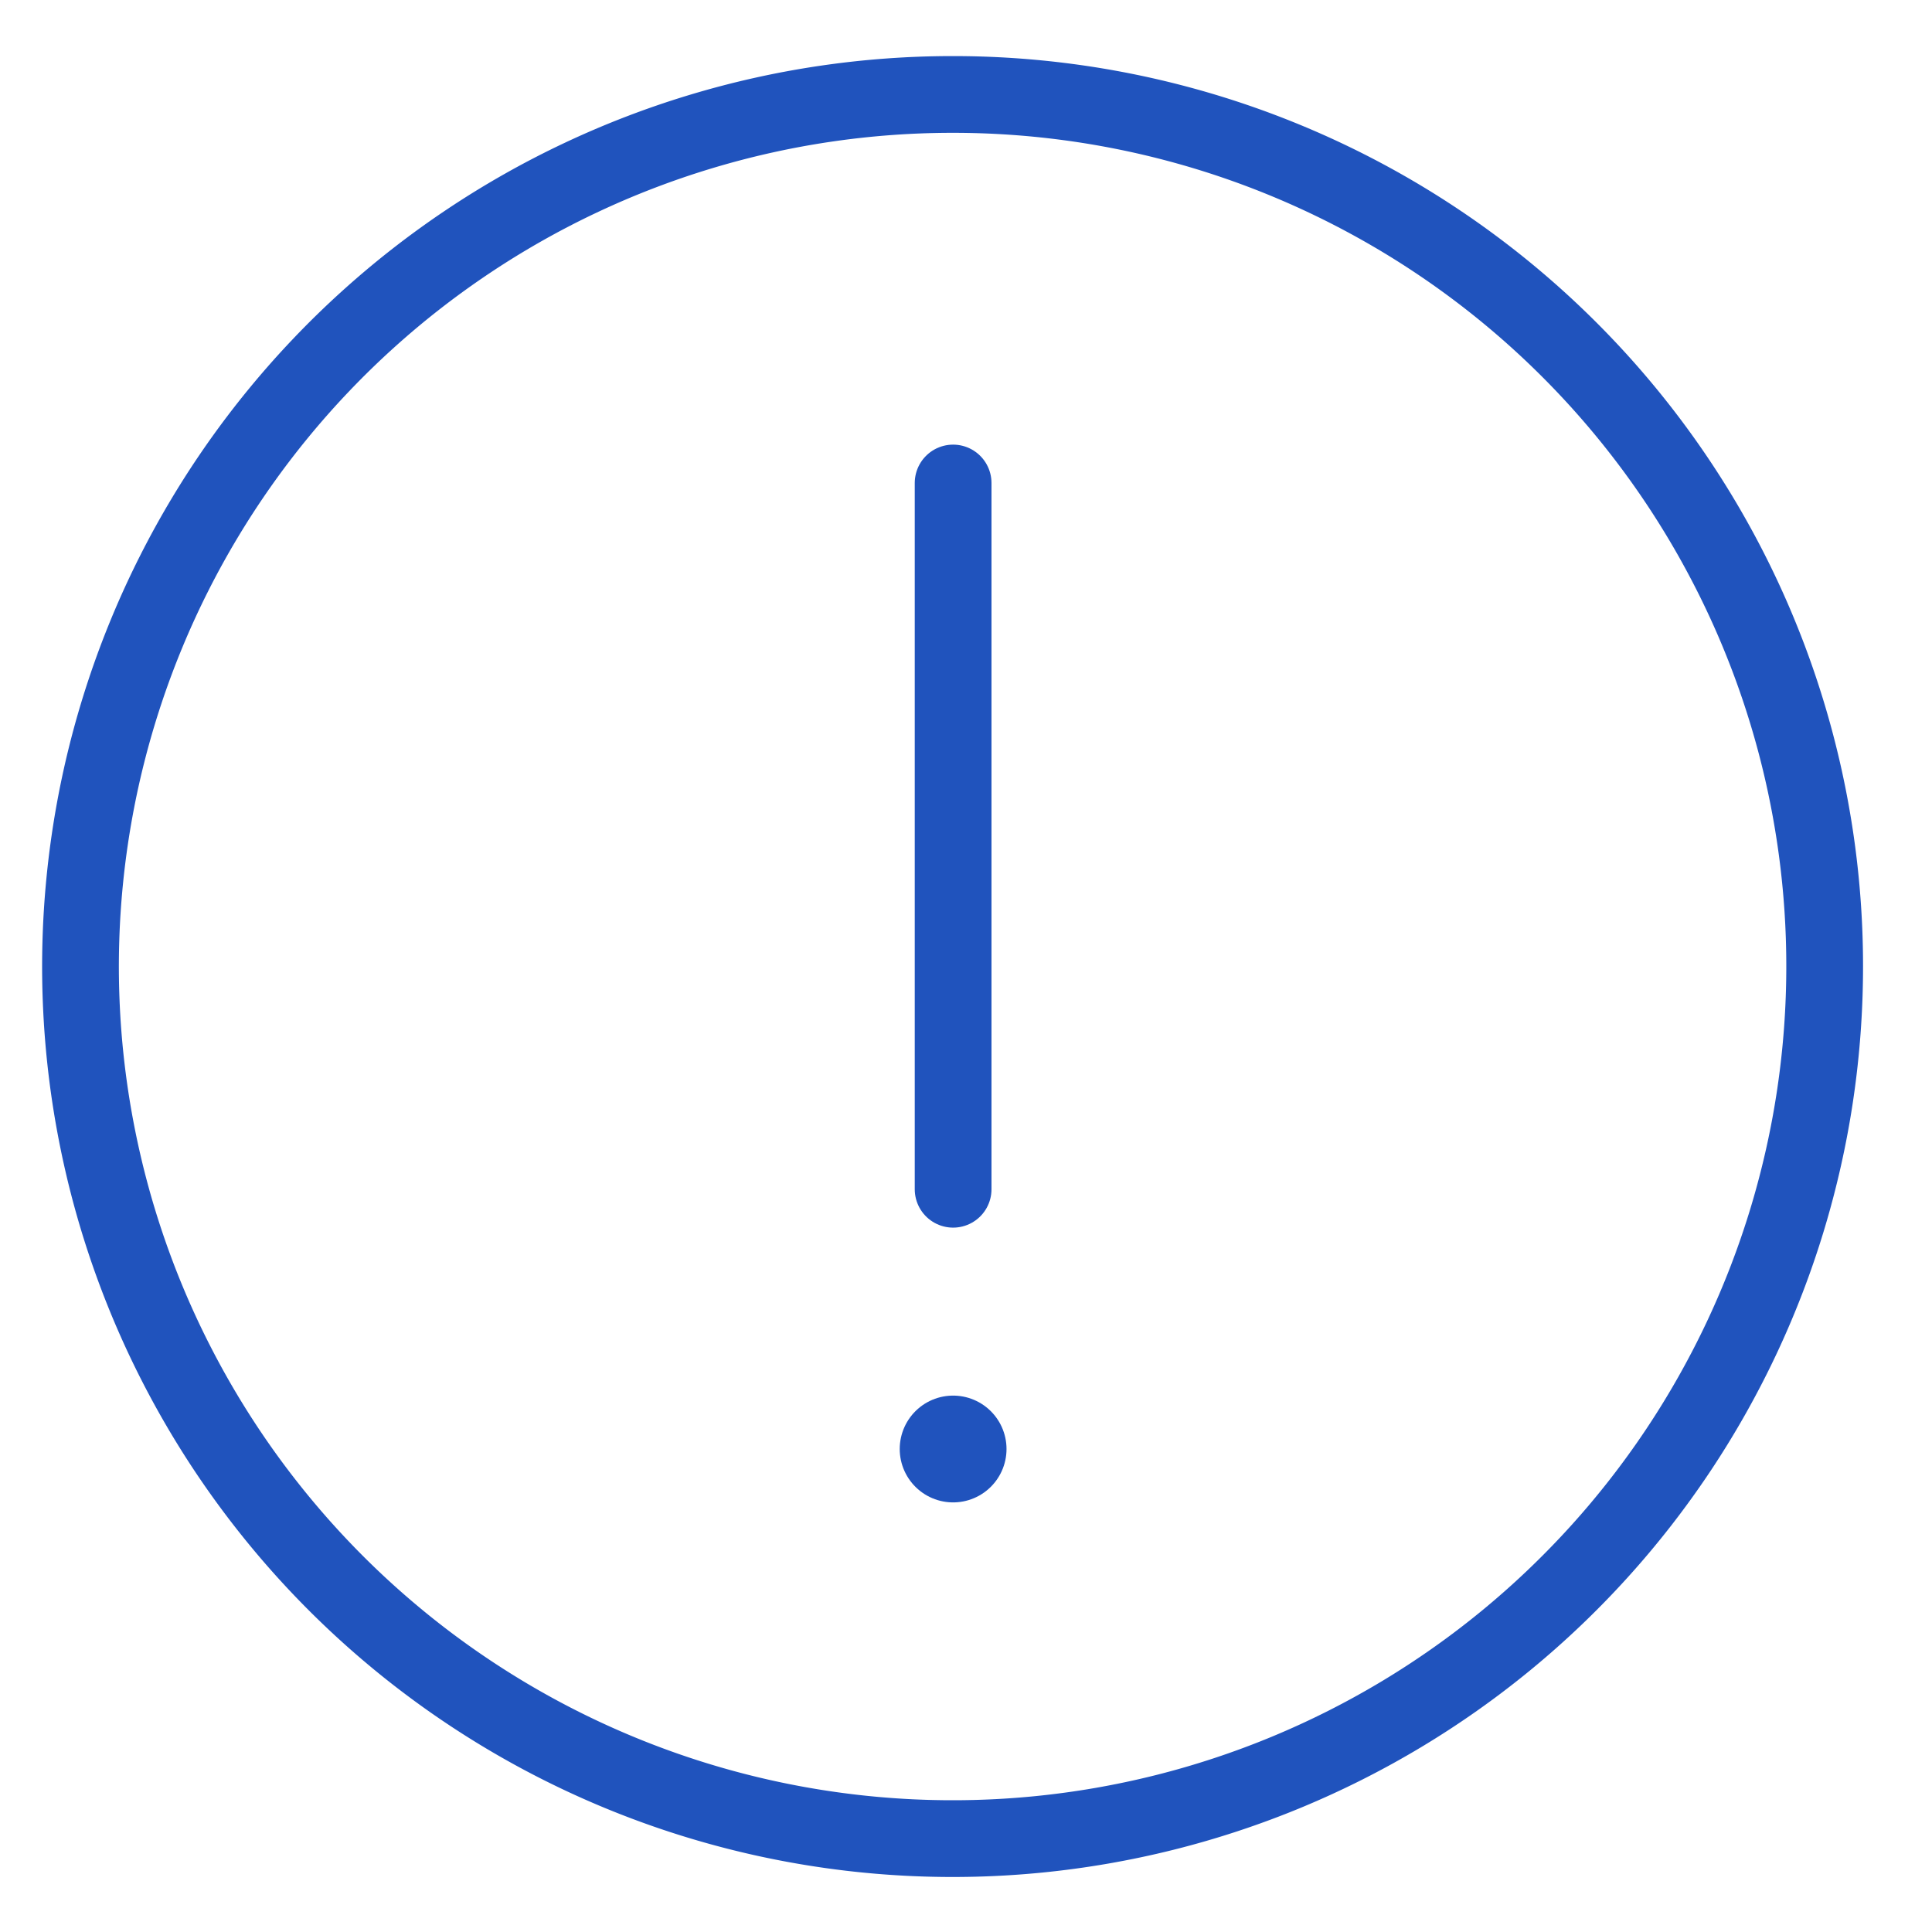 <svg id="Layer_1" data-name="Layer 1" xmlns="http://www.w3.org/2000/svg" viewBox="0 0 36 36"><defs><style>.cls-1,.cls-2{fill:none;stroke:#2053bd;stroke-linecap:round;stroke-linejoin:round;}.cls-1{stroke-width:1.43px;}.cls-2{stroke-width:1.99px;}</style></defs><g id="Icon_feather-alert-circle" data-name="Icon feather-alert-circle"><path id="Path_800" data-name="Path 800" class="cls-1" d="M34,18A16.25,16.25,0,1,1,17.76,1.76,16.24,16.24,0,0,1,34,18Z"/><path id="Path_801" data-name="Path 801" class="cls-1" d="M17.76,9V22.16"/><path id="Path_802" data-name="Path 802" class="cls-2" d="M17.76,27h0"/></g></svg>